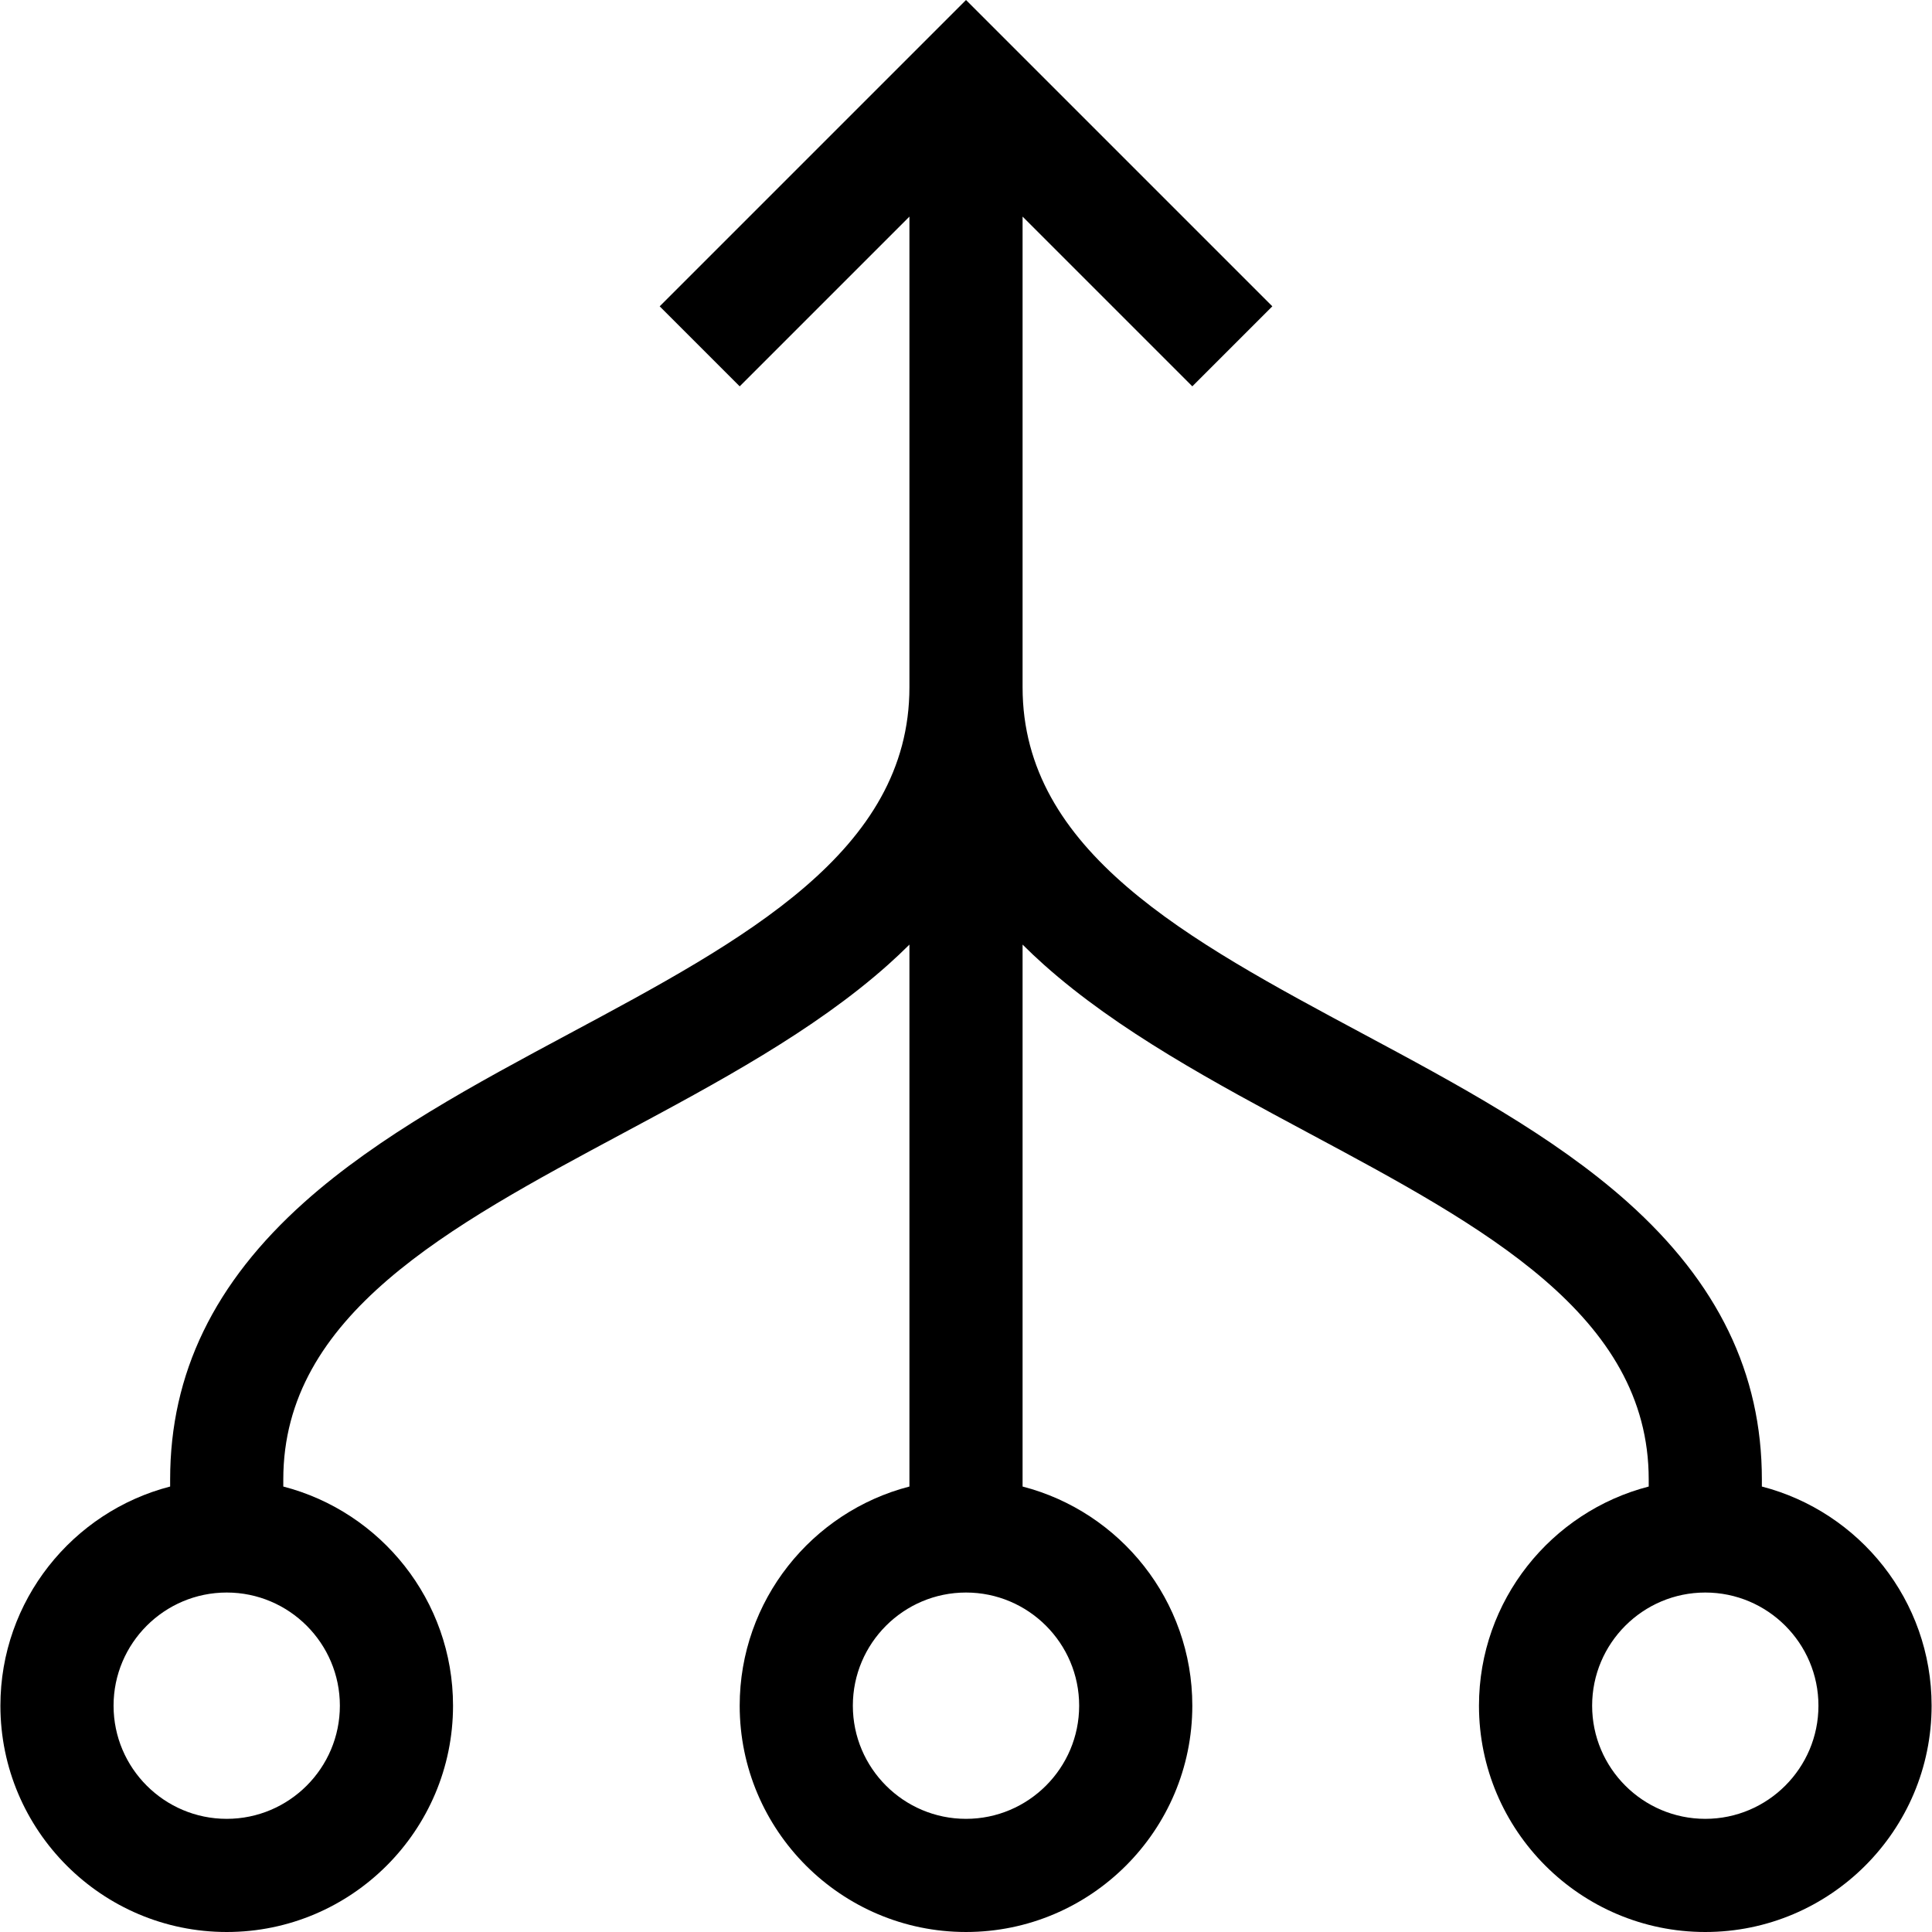 <svg id="Capa_1" enable-background="new 0 0 512.213 512.213" height="512" viewBox="0 0 512.213 512.213" width="512" xmlns="http://www.w3.org/2000/svg"><path d="m467.107 394.112v-1.899c0-28.071-11.656-52.124-35.635-73.533-19.707-17.596-45.418-31.369-70.282-44.689-46.326-24.818-90.083-48.259-90.083-91.778v-87-37.787l45 45 21.213-21.213-81.213-81.213-81.213 81.213 21.213 21.213 45-45v37.787 87c0 43.519-43.757 66.96-90.083 91.778-24.864 13.32-50.575 27.094-70.282 44.689-23.979 21.409-35.635 45.462-35.635 73.533v1.899c-25.849 6.677-45 30.195-45 58.101 0 33.084 26.916 60 60 60s60-26.916 60-60c0-27.906-19.151-51.424-45-58.101v-1.899c0-43.519 43.757-66.96 90.083-91.778 24.864-13.32 50.575-27.094 70.282-44.689 1.963-1.753 3.836-3.525 5.635-5.314v143.68c-25.849 6.677-45 30.195-45 58.101 0 33.084 26.916 60 60 60s60-26.916 60-60c0-27.906-19.151-51.424-45-58.101v-143.68c1.798 1.789 3.671 3.561 5.635 5.314 19.707 17.596 45.418 31.369 70.282 44.689 46.326 24.818 90.083 48.259 90.083 91.778v1.899c-25.849 6.677-45 30.195-45 58.101 0 33.084 26.916 60 60 60s60-26.916 60-60c0-27.906-19.151-51.424-45-58.101zm-377 58.101c0 16.542-13.458 30-30 30s-30-13.458-30-30 13.458-30 30-30 30 13.458 30 30zm196 0c0 16.542-13.458 30-30 30s-30-13.458-30-30 13.458-30 30-30 30 13.458 30 30zm166 30c-16.542 0-30-13.458-30-30s13.458-30 30-30 30 13.458 30 30-13.458 30-30 30z"/></svg>